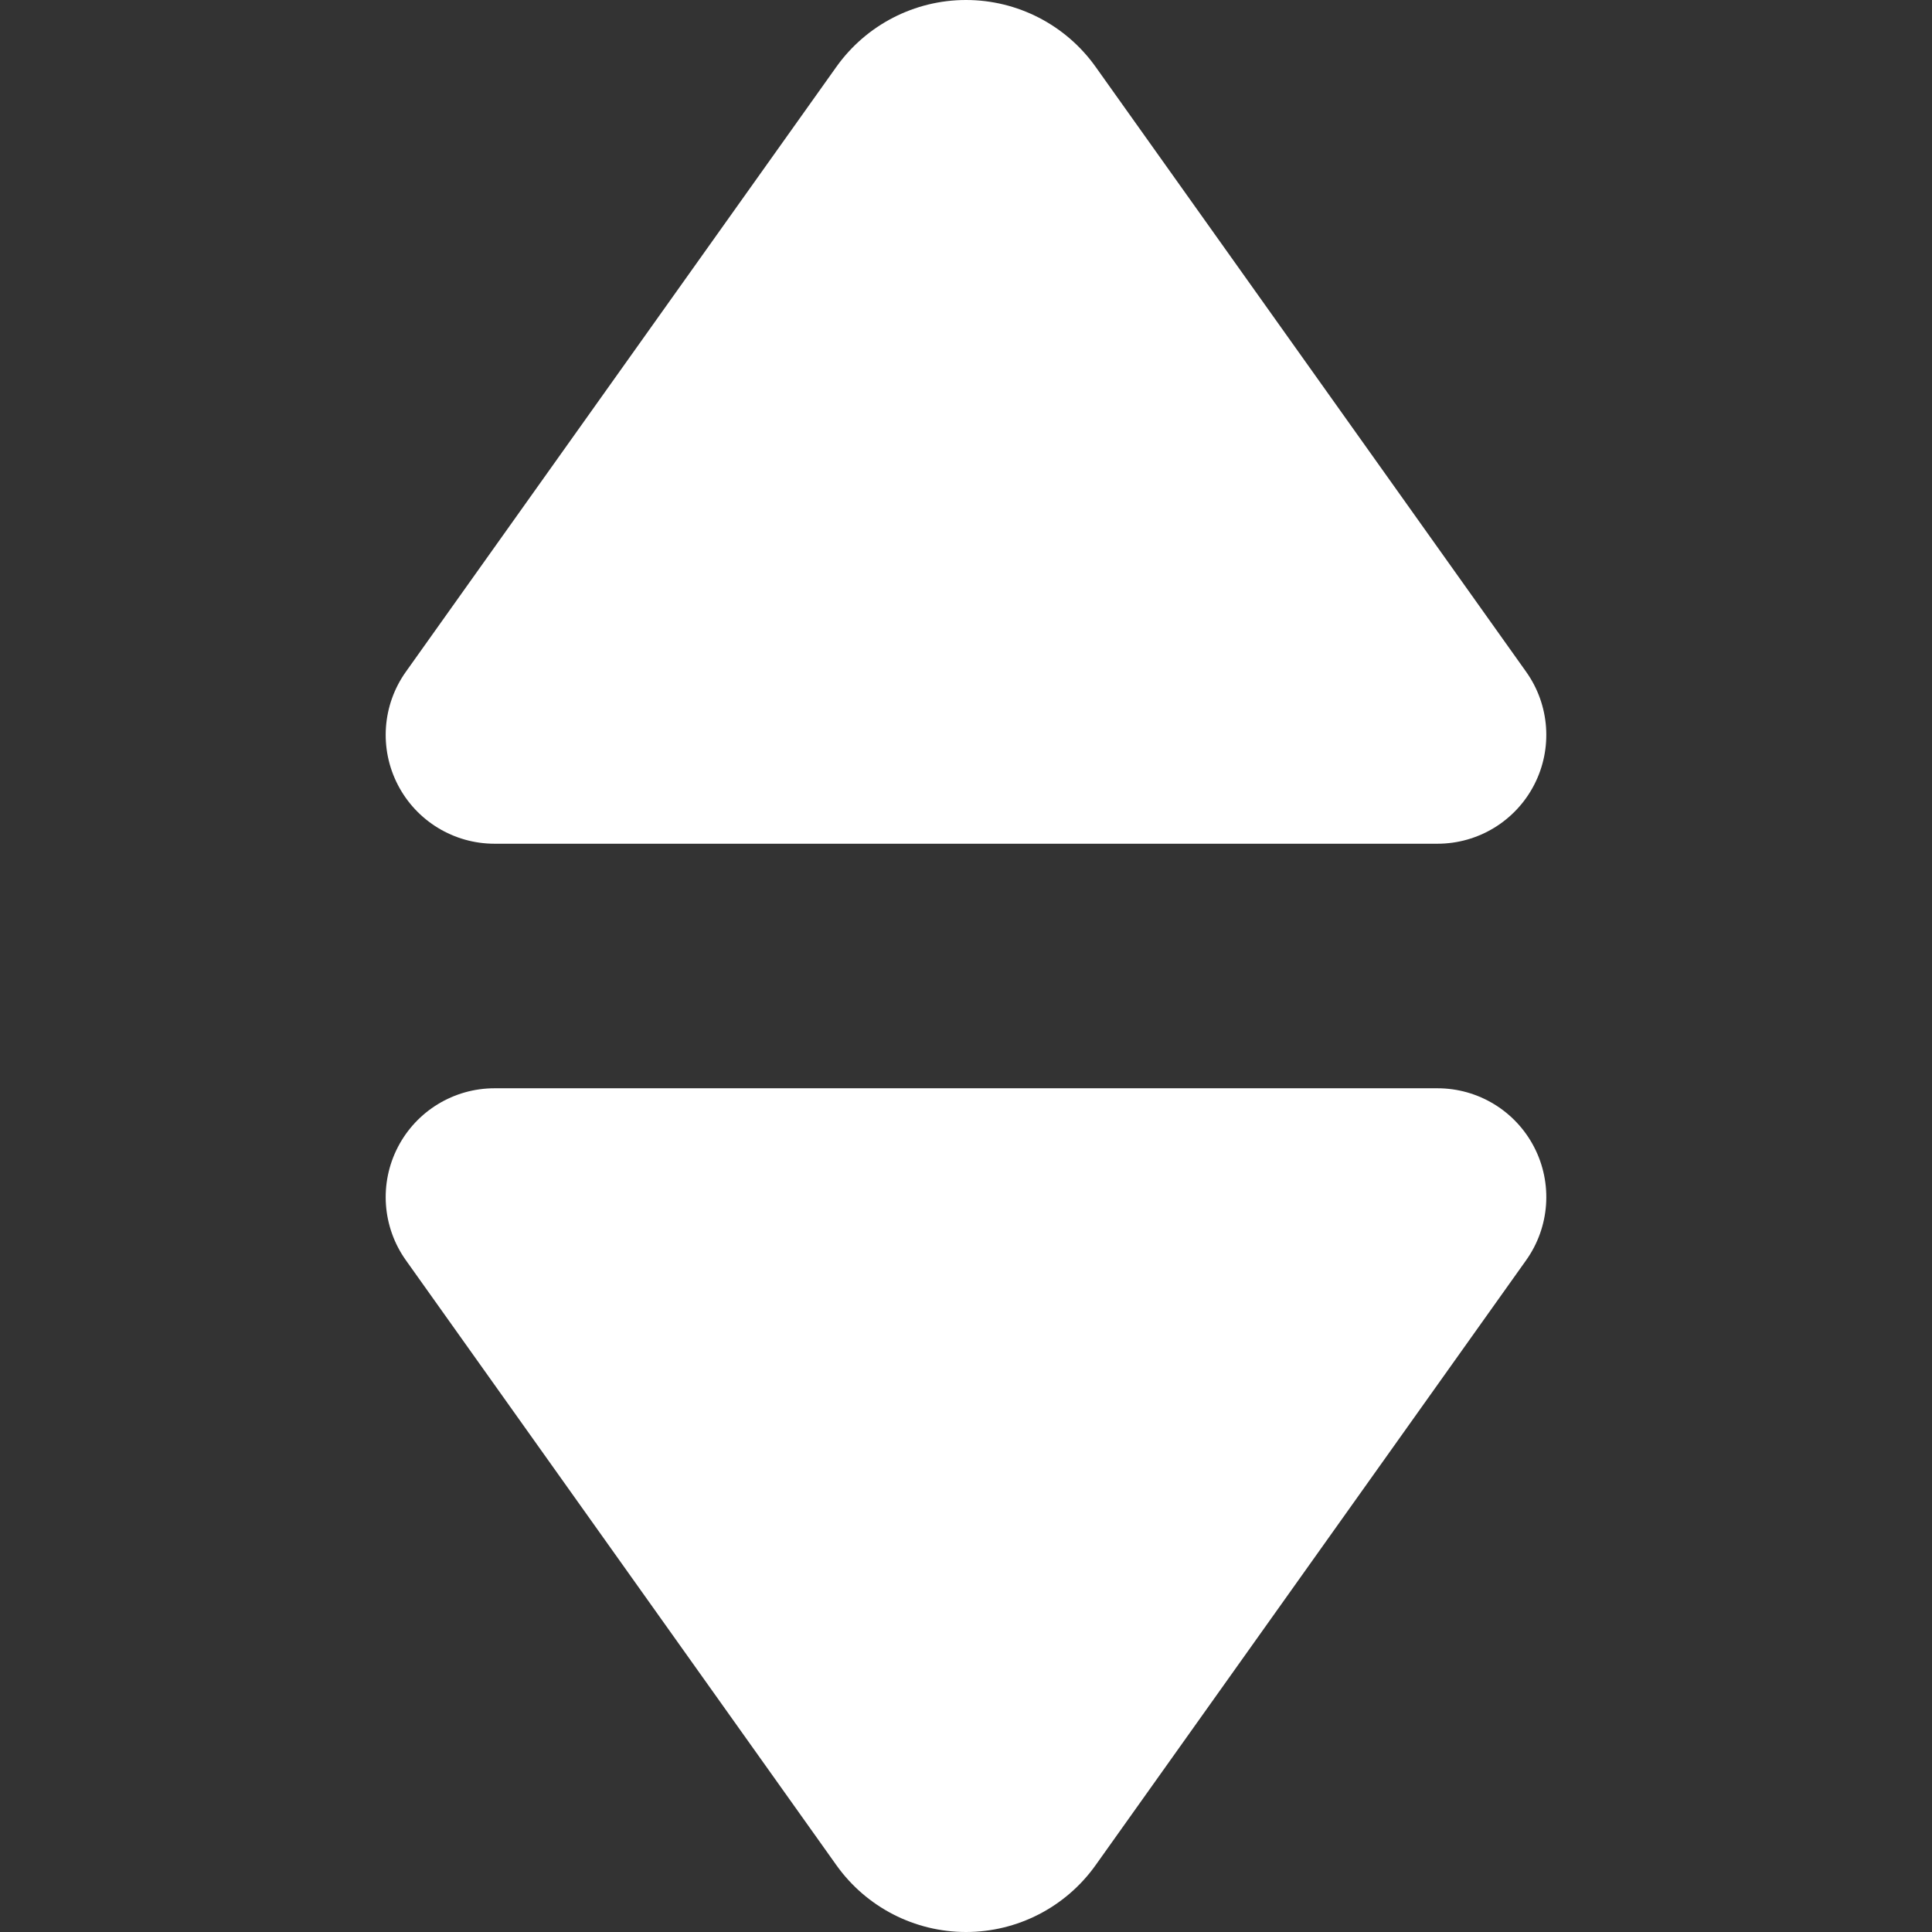 <svg version="1.1" xmlns="http://www.w3.org/2000/svg" xmlns:xlink="http://www.w3.org/1999/xlink" viewBox="0 0 248.541 248.541" xml:space="preserve"><rect x="0" y="0" width="248.541" height="248.541" fill="#333333" stroke="none"/><g><path fill="#ffffff" d="M63.618,108.541h121.305c5.24,0,10.042-2.926,12.443-7.584c2.402-4.656,2.002-10.266-1.036-14.535L140.946,8.6c-3.84-5.394-10.054-8.6-16.676-8.6s-12.836,3.205-16.676,8.6L52.211,86.422c-3.038,4.27-3.438,9.879-1.036,14.535C53.576,105.615,58.378,108.541,63.618,108.541z"/><path fill="#ffffff" d="M184.923,140H63.618c-5.24,0-10.042,2.926-12.443,7.584c-2.402,4.656-2.002,10.266,1.036,14.535l55.384,77.822c3.84,5.395,10.054,8.6,16.676,8.6s12.836-3.205,16.676-8.6l55.384-77.822c3.038-4.27,3.438-9.879,1.036-14.535C194.965,142.926,190.163,140,184.923,140z"/></g></svg>